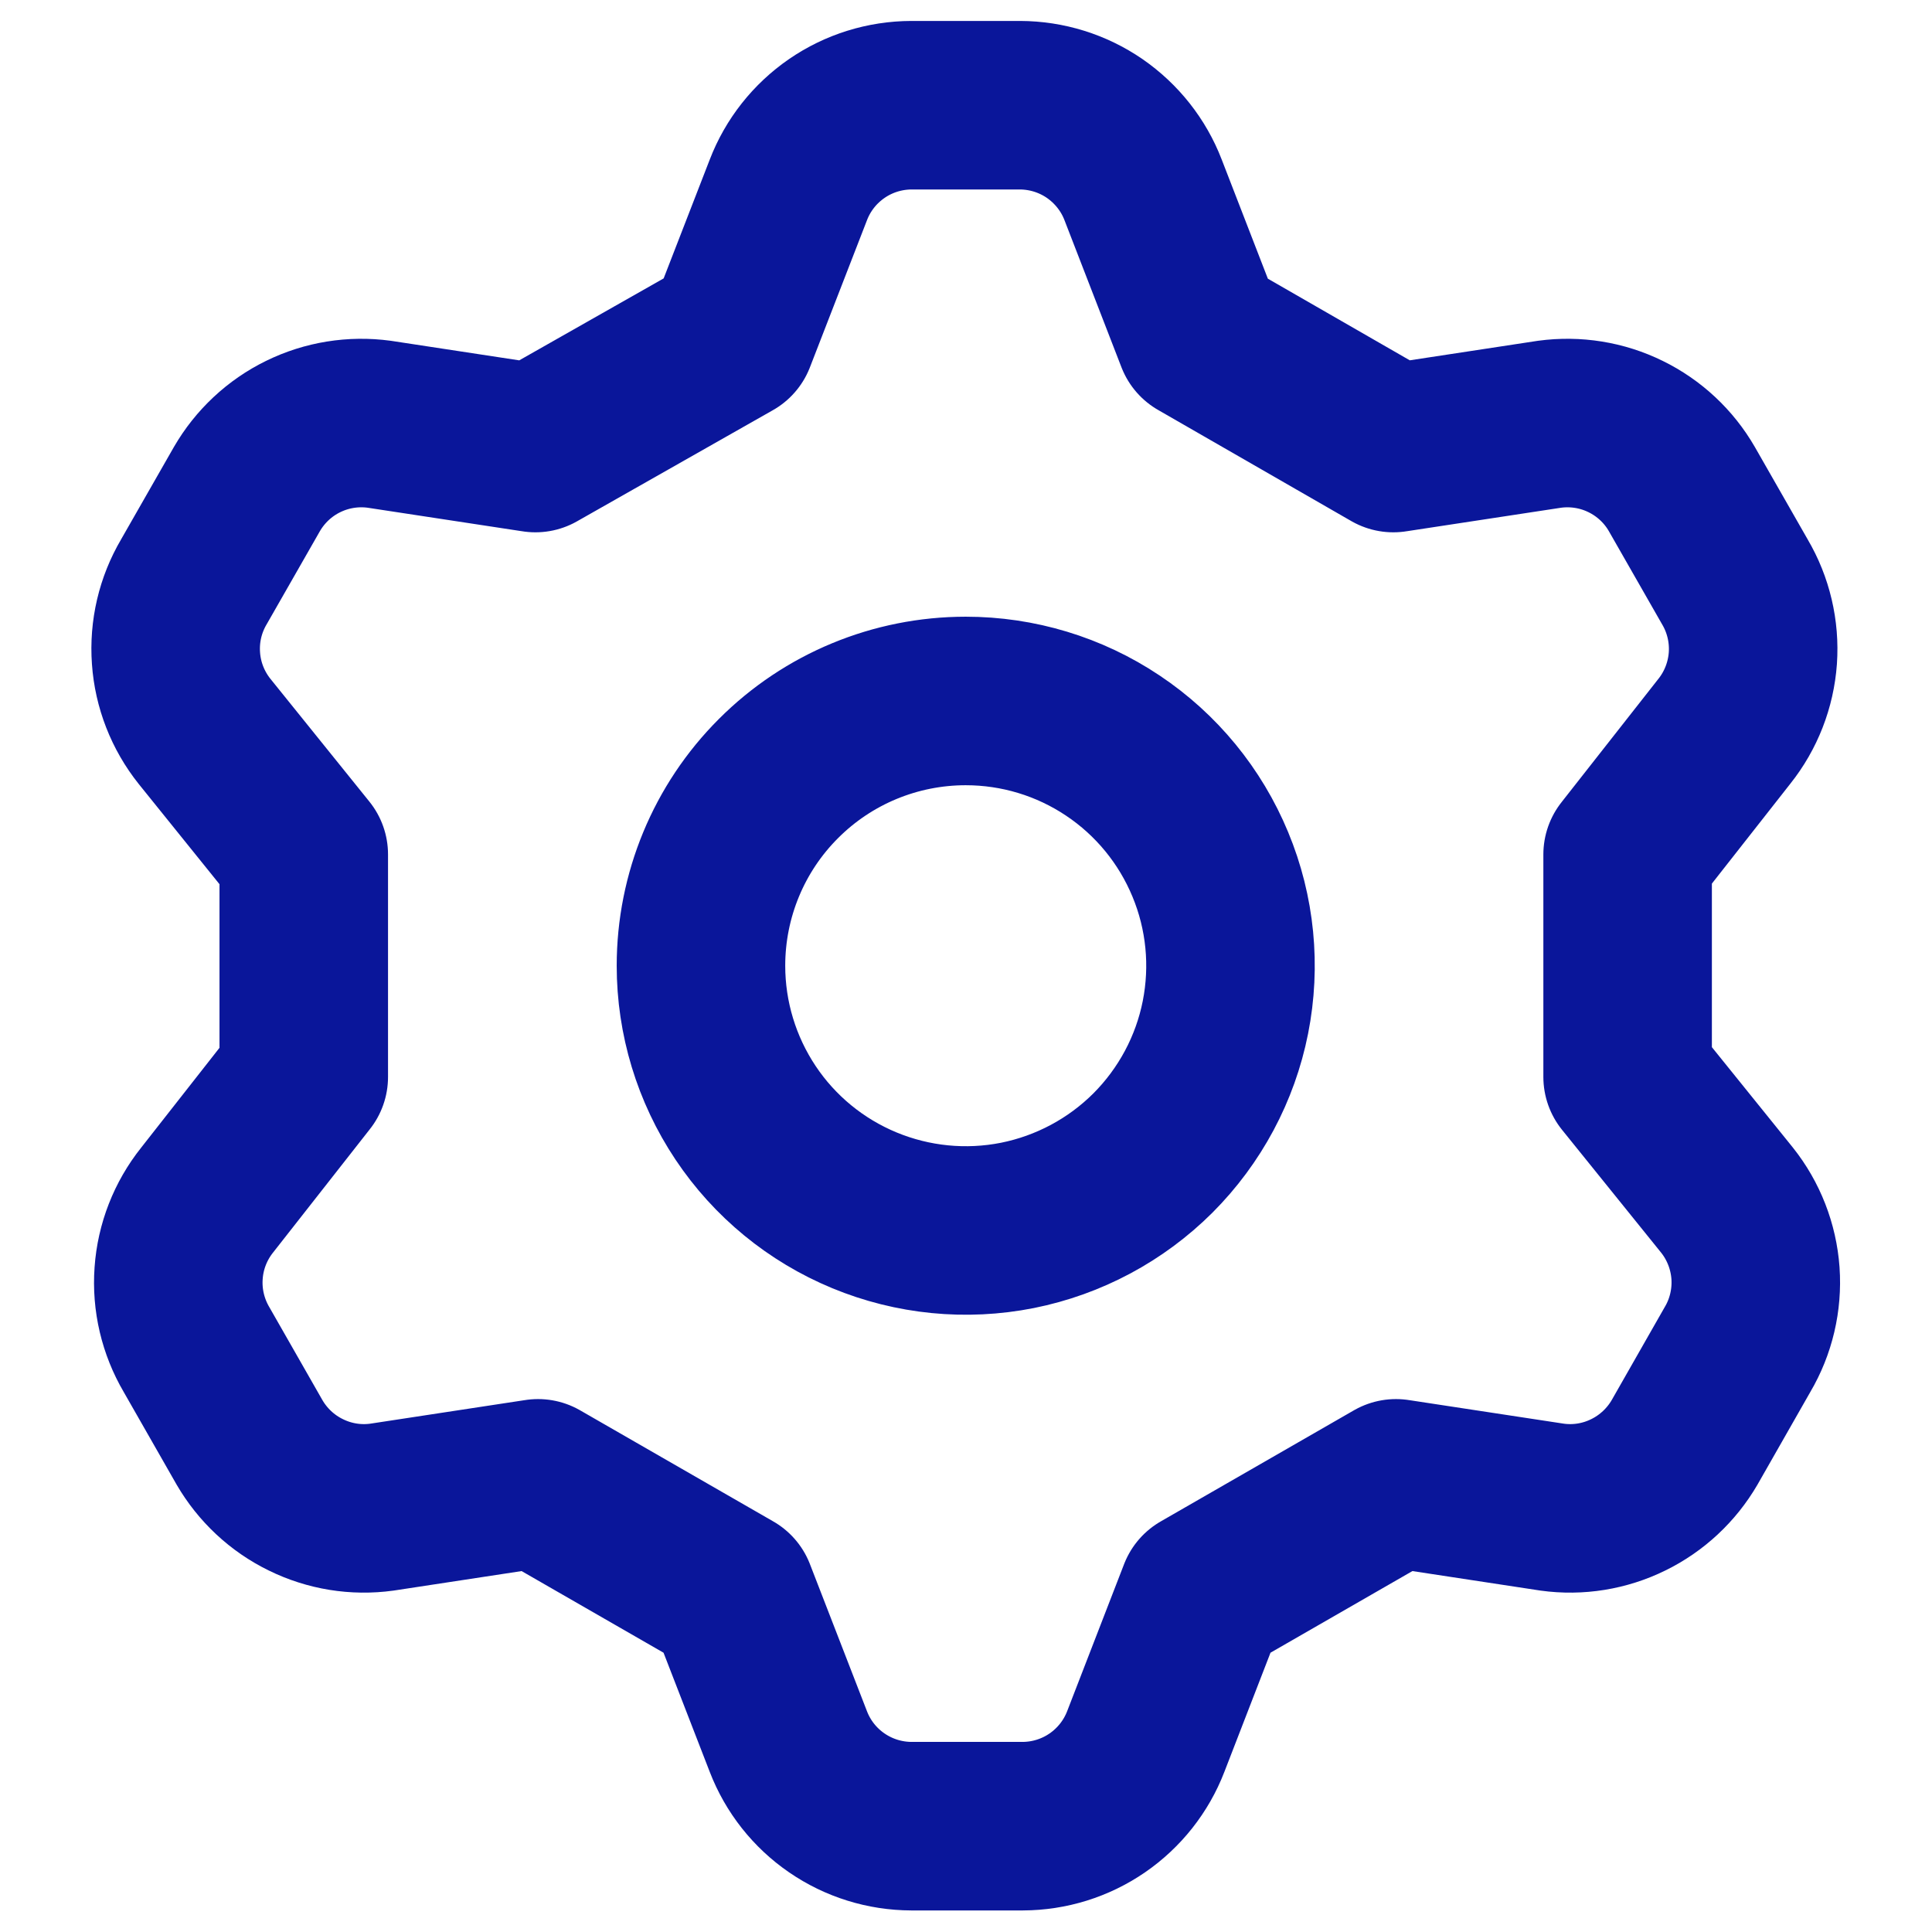 <svg width="22" height="22" viewBox="0 0 22 22" fill="none" xmlns="http://www.w3.org/2000/svg">
<g clip-path="url(#clip0_1_2564)">
<path d="M8.328 3.836L8.977 2.163C9.086 1.879 9.278 1.636 9.529 1.463C9.779 1.291 10.075 1.199 10.379 1.198H11.615C11.918 1.199 12.215 1.291 12.465 1.463C12.715 1.636 12.908 1.879 13.017 2.163L13.665 3.836L15.866 5.102L17.645 4.831C17.941 4.791 18.243 4.839 18.511 4.971C18.779 5.102 19.003 5.311 19.152 5.57L19.755 6.625C19.91 6.888 19.981 7.191 19.96 7.495C19.938 7.799 19.825 8.09 19.635 8.328L18.534 9.73V12.263L19.665 13.665C19.855 13.903 19.968 14.194 19.99 14.498C20.011 14.802 19.94 15.106 19.785 15.368L19.183 16.424C19.033 16.682 18.809 16.891 18.541 17.022C18.273 17.154 17.971 17.203 17.675 17.162L15.896 16.891L13.695 18.157L13.047 19.831C12.938 20.114 12.745 20.358 12.495 20.53C12.245 20.702 11.949 20.794 11.645 20.795H10.379C10.075 20.794 9.779 20.702 9.529 20.53C9.278 20.358 9.086 20.114 8.977 19.831L8.328 18.157L6.127 16.891L4.349 17.162C4.052 17.203 3.751 17.154 3.483 17.022C3.214 16.891 2.991 16.682 2.841 16.424L2.238 15.368C2.084 15.106 2.012 14.802 2.034 14.498C2.055 14.194 2.169 13.903 2.359 13.665L3.459 12.263V9.73L2.329 8.328C2.139 8.09 2.025 7.799 2.004 7.495C1.982 7.191 2.053 6.888 2.208 6.625L2.811 5.57C2.961 5.311 3.184 5.102 3.452 4.971C3.721 4.839 4.022 4.791 4.318 4.831L6.097 5.102L8.328 3.836ZM7.982 10.997C7.982 11.593 8.159 12.176 8.49 12.672C8.821 13.168 9.292 13.554 9.843 13.782C10.394 14.01 11 14.07 11.585 13.954C12.17 13.837 12.707 13.55 13.129 13.129C13.55 12.707 13.838 12.17 13.954 11.585C14.07 11 14.011 10.394 13.782 9.843C13.554 9.292 13.168 8.821 12.672 8.49C12.176 8.158 11.593 7.982 10.997 7.982C10.197 7.982 9.43 8.299 8.865 8.865C8.299 9.43 7.982 10.197 7.982 10.997Z" stroke="#0A169A" stroke-width="1.919" stroke-linecap="round" stroke-linejoin="round"/>
</g>
<defs>
<clipPath id="clip0_1_2564">
<rect width="21.993" height="21.993" fill="white"/>
</clipPath>
</defs>
</svg>
